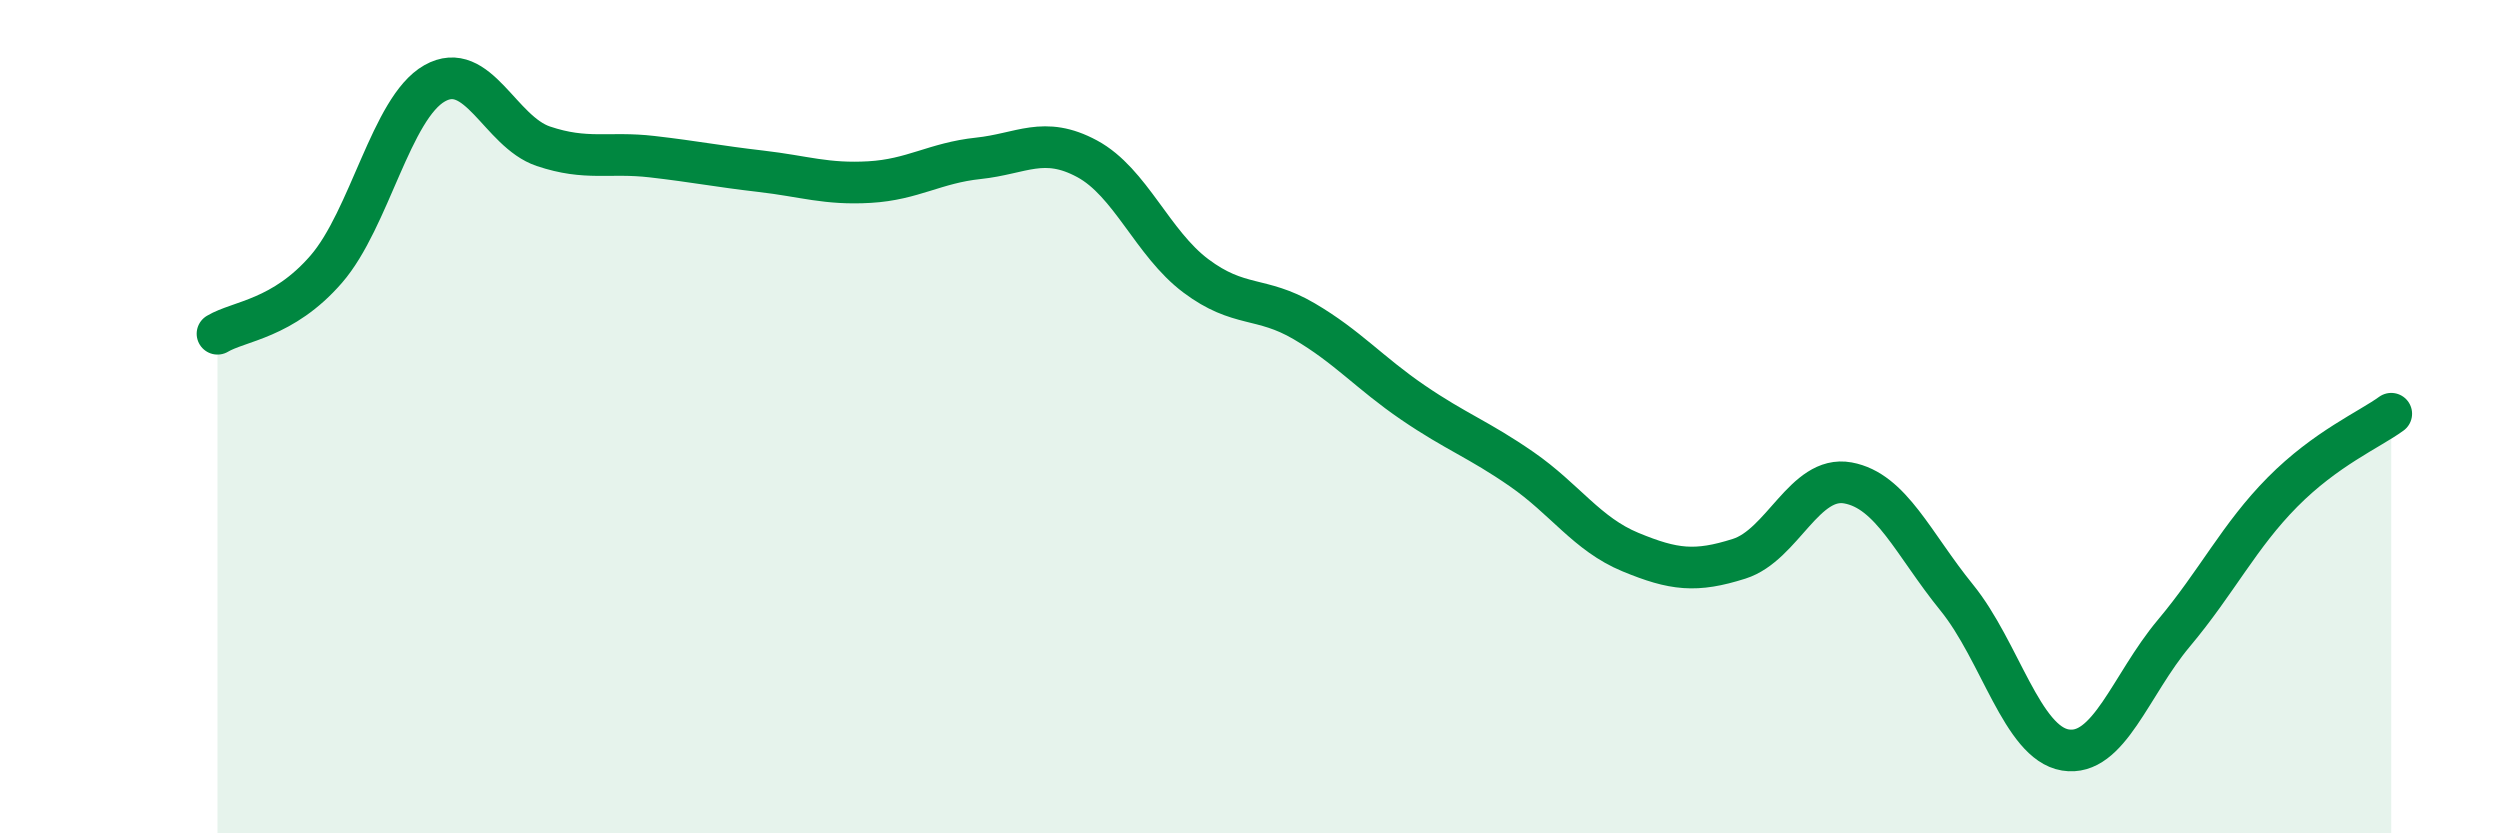 
    <svg width="60" height="20" viewBox="0 0 60 20" xmlns="http://www.w3.org/2000/svg">
      <path
        d="M 5.22,8.01 C 5.74,7.7 6.79,7.66 7.83,6.46 C 8.87,5.26 9.39,2.59 10.43,2 C 11.47,1.41 12,3.16 13.04,3.51 C 14.08,3.86 14.61,3.64 15.65,3.76 C 16.69,3.88 17.22,3.99 18.26,4.11 C 19.3,4.23 19.83,4.43 20.87,4.37 C 21.91,4.31 22.44,3.91 23.48,3.8 C 24.52,3.69 25.05,3.25 26.09,3.81 C 27.13,4.37 27.66,5.84 28.7,6.62 C 29.74,7.4 30.26,7.1 31.3,7.71 C 32.34,8.32 32.87,8.95 33.91,9.66 C 34.95,10.37 35.48,10.54 36.52,11.26 C 37.56,11.98 38.09,12.82 39.13,13.25 C 40.17,13.68 40.7,13.74 41.74,13.41 C 42.78,13.08 43.31,11.4 44.35,11.59 C 45.39,11.78 45.92,13.06 46.96,14.34 C 48,15.62 48.53,17.83 49.57,18 C 50.61,18.17 51.13,16.44 52.17,15.2 C 53.21,13.96 53.74,12.86 54.78,11.81 C 55.82,10.76 56.87,10.31 57.39,9.93L57.39 20L5.22 20Z"
        fill="#008740"
        opacity="0.1"
        stroke-linecap="round"
        stroke-linejoin="round"
      />
      <path
        d="M 5.22,8.01 C 5.74,7.7 6.79,7.66 7.83,6.46 C 8.87,5.26 9.39,2.59 10.43,2 C 11.47,1.41 12,3.16 13.04,3.51 C 14.08,3.86 14.61,3.64 15.65,3.76 C 16.69,3.88 17.22,3.99 18.26,4.11 C 19.3,4.23 19.83,4.43 20.87,4.37 C 21.91,4.31 22.44,3.91 23.48,3.8 C 24.52,3.69 25.05,3.25 26.09,3.81 C 27.13,4.37 27.66,5.84 28.7,6.62 C 29.74,7.4 30.26,7.1 31.3,7.71 C 32.34,8.32 32.87,8.95 33.91,9.66 C 34.95,10.37 35.48,10.54 36.52,11.26 C 37.56,11.98 38.09,12.82 39.13,13.25 C 40.17,13.68 40.7,13.74 41.74,13.41 C 42.78,13.08 43.31,11.4 44.35,11.59 C 45.39,11.78 45.92,13.06 46.96,14.34 C 48,15.62 48.53,17.83 49.57,18 C 50.61,18.17 51.13,16.44 52.17,15.2 C 53.21,13.96 53.74,12.86 54.78,11.81 C 55.82,10.76 56.87,10.31 57.39,9.93"
        stroke="#008740"
        stroke-width="1"
        fill="none"
        stroke-linecap="round"
        stroke-linejoin="round"
      />
    </svg>
  